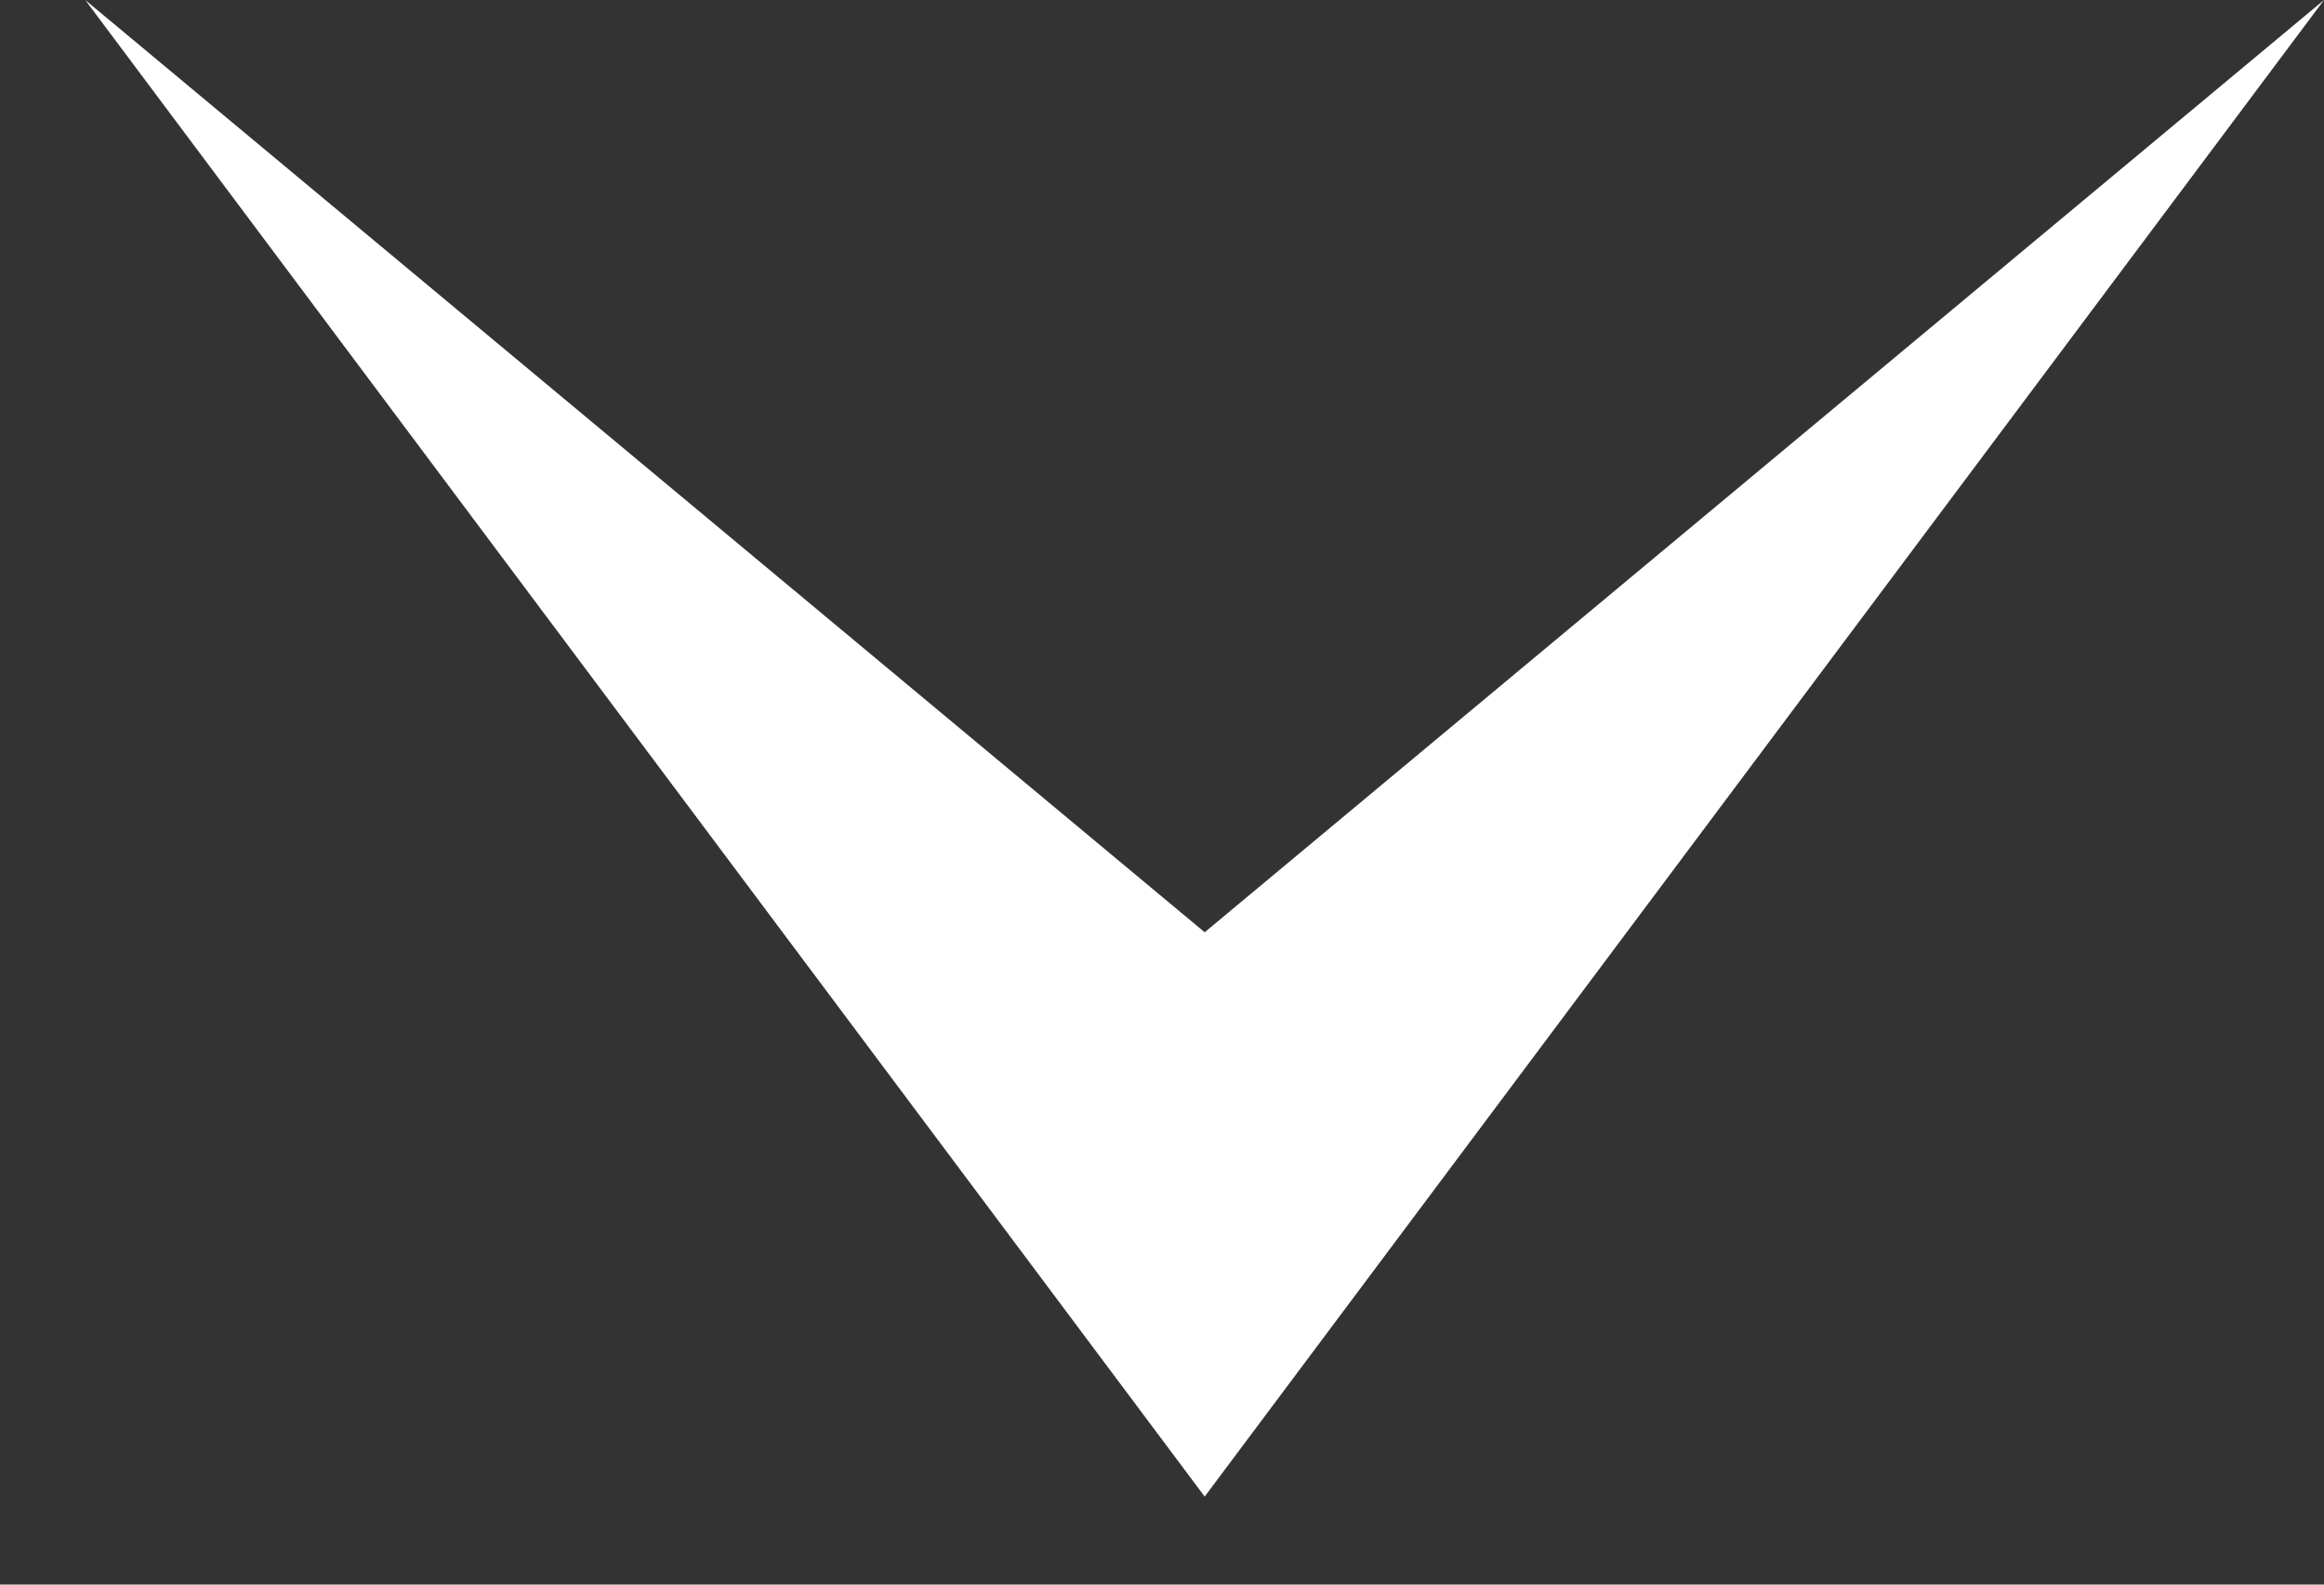 <svg width="22" height="15" viewBox="0 0 22 15" fill="none" xmlns="http://www.w3.org/2000/svg">
<rect x="0" y="0" width="22" height="15" fill="#333333" stroke="none"/>
<path d="M0.807 -9.26375e-07L11.404 8.825L22 0L11.404 14.167L0.807 -9.26375e-07Z" fill="white"/>
</svg>
